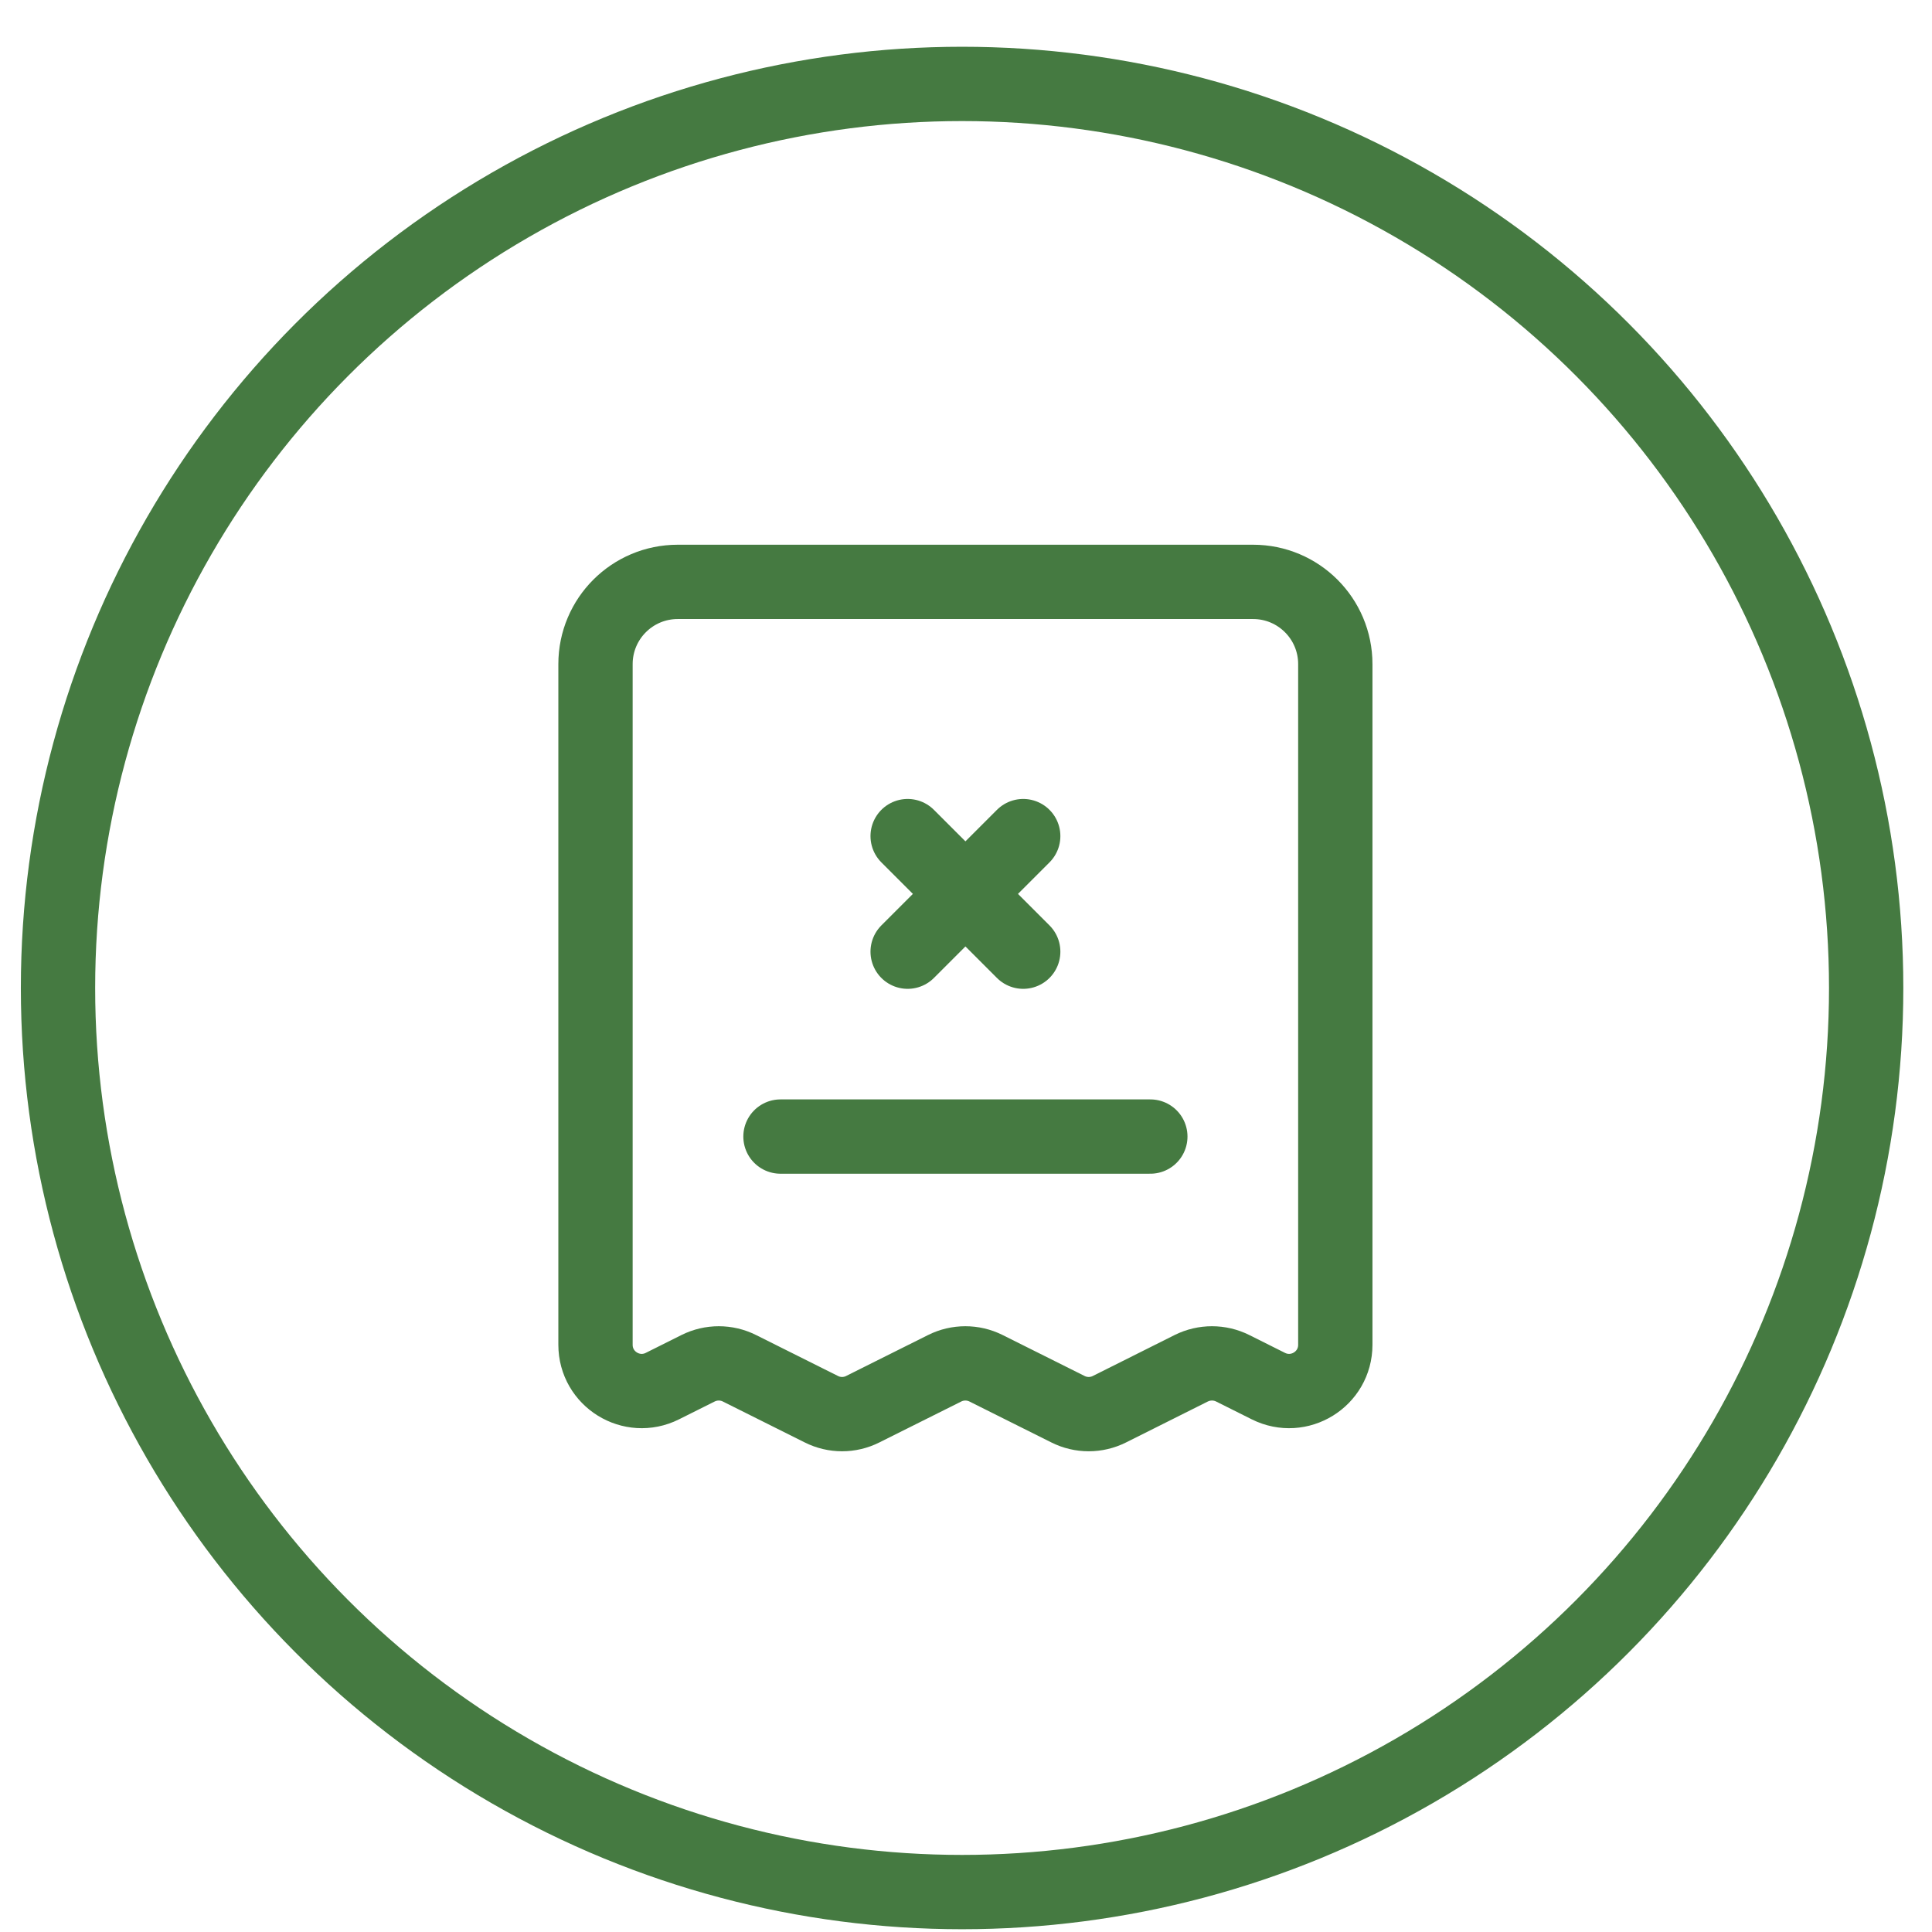 <svg width="39" height="39" viewBox="0 0 39 39" fill="none" xmlns="http://www.w3.org/2000/svg">
<circle cx="19.421" cy="19.944" r="18.25" stroke="#457A41" stroke-width="1.5"/>
<path d="M15.755 22.943H23.221" stroke="#457A41" stroke-width="1.5" stroke-linecap="round" stroke-linejoin="round"/>
<path d="M20.655 16.878L18.322 19.211" stroke="#457A41" stroke-width="1.5" stroke-linecap="round" stroke-linejoin="round"/>
<path d="M20.655 19.211L18.322 16.878" stroke="#457A41" stroke-width="1.5" stroke-linecap="round" stroke-linejoin="round"/>
<path fill-rule="evenodd" clip-rule="evenodd" d="M12.021 13.406V27.146C12.021 27.84 12.751 28.291 13.372 27.98L14.092 27.62C14.355 27.489 14.664 27.489 14.926 27.62L16.581 28.447C16.843 28.579 17.153 28.579 17.415 28.447L19.07 27.62C19.332 27.489 19.642 27.489 19.904 27.62L21.559 28.447C21.822 28.579 22.131 28.579 22.395 28.447L24.047 27.62C24.311 27.489 24.62 27.489 24.883 27.62L25.603 27.98C26.225 28.291 26.955 27.84 26.955 27.146V13.406C26.955 12.489 26.212 11.746 25.295 11.746H13.681C12.764 11.746 12.021 12.489 12.021 13.406Z" stroke="#457A41" stroke-width="1.5" stroke-linecap="round" stroke-linejoin="round"/>
</svg>
